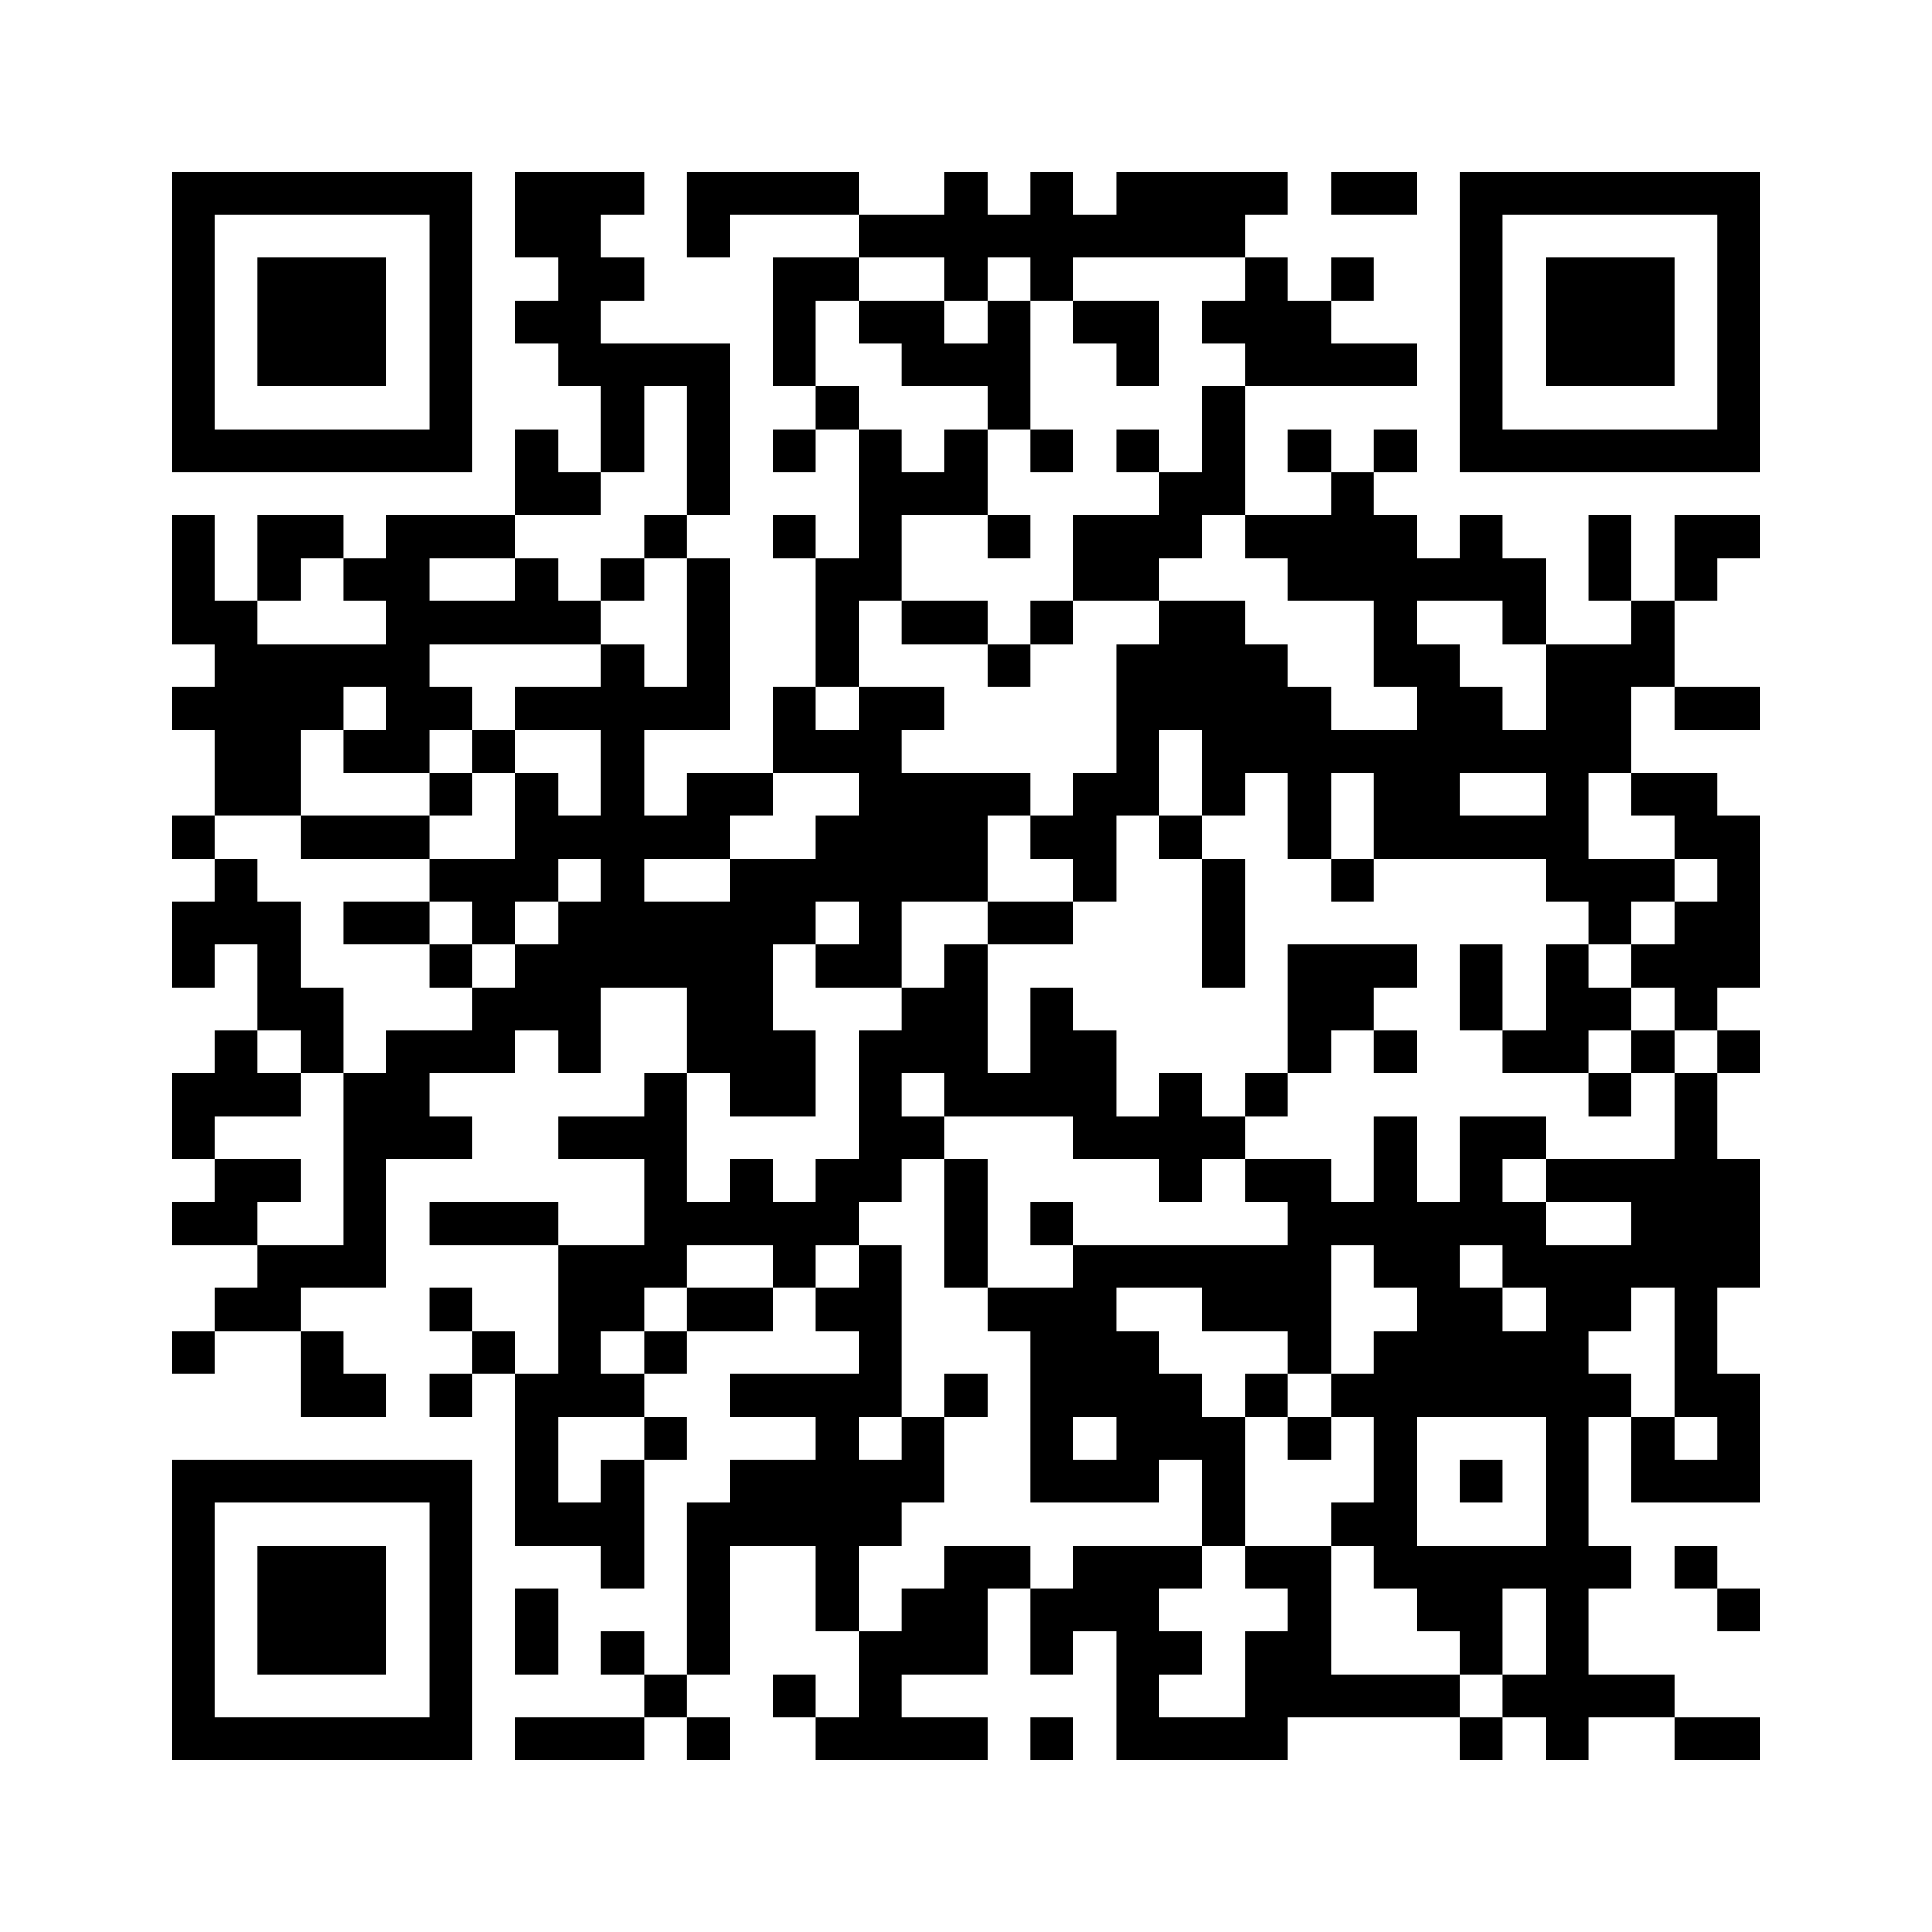 ﻿<?xml version="1.0" encoding="UTF-8"?>
<!DOCTYPE svg PUBLIC "-//W3C//DTD SVG 1.1//EN" "http://www.w3.org/Graphics/SVG/1.1/DTD/svg11.dtd">
<svg xmlns="http://www.w3.org/2000/svg" version="1.1" viewBox="0 0 45 45" stroke="none">
	<rect width="100%" height="100%" fill="#ffffff"/>
	<path d="M4,4h7v1h-7z M12,4h2v2h-2z M14,4h1v1h-1z M16,4h4v1h-4z M22,4h1v3h-1z M24,4h1v3h-1z M26,4h3v2h-3z M29,4h1v1h-1z M31,4h2v1h-2z M34,4h7v1h-7z M4,5h1v6h-1z M10,5h1v6h-1z M16,5h1v1h-1z M20,5h2v1h-2z M23,5h1v1h-1z M25,5h1v1h-1z M34,5h1v6h-1z M40,5h1v6h-1z M6,6h3v3h-3z M13,6h1v3h-1z M14,6h1v1h-1z M18,6h1v3h-1z M19,6h1v1h-1z M29,6h1v3h-1z M31,6h1v1h-1z M36,6h3v3h-3z M12,7h1v1h-1z M20,7h2v1h-2z M23,7h1v3h-1z M25,7h2v1h-2z M28,7h1v1h-1z M30,7h1v2h-1z M14,8h3v1h-3z M21,8h2v1h-2z M26,8h1v1h-1z M31,8h2v1h-2z M14,9h1v2h-1z M16,9h1v3h-1z M19,9h1v1h-1z M28,9h1v3h-1z M5,10h5v1h-5z M12,10h1v2h-1z M18,10h1v1h-1z M20,10h1v4h-1z M22,10h1v2h-1z M24,10h1v1h-1z M26,10h1v1h-1z M30,10h1v1h-1z M32,10h1v1h-1z M35,10h5v1h-5z M13,11h1v1h-1z M21,11h1v1h-1z M27,11h1v2h-1z M31,11h1v3h-1z M4,12h1v3h-1z M6,12h2v1h-2z M9,12h1v6h-1z M10,12h2v1h-2z M15,12h1v1h-1z M18,12h1v1h-1z M23,12h1v1h-1z M25,12h2v2h-2z M29,12h2v1h-2z M32,12h1v4h-1z M34,12h1v2h-1z M37,12h1v2h-1z M39,12h2v1h-2z M6,13h1v1h-1z M8,13h1v1h-1z M12,13h1v2h-1z M14,13h1v1h-1z M16,13h1v4h-1z M19,13h1v3h-1z M30,13h1v1h-1z M33,13h1v1h-1z M35,13h1v2h-1z M39,13h1v1h-1z M5,14h1v5h-1z M10,14h2v1h-2z M13,14h1v1h-1z M21,14h2v1h-2z M24,14h1v1h-1z M27,14h2v3h-2z M38,14h1v2h-1z M6,15h2v2h-2z M8,15h1v1h-1z M14,15h1v8h-1z M23,15h1v1h-1z M26,15h1v4h-1z M29,15h1v3h-1z M33,15h1v5h-1z M36,15h2v3h-2z M4,16h1v1h-1z M10,16h1v1h-1z M12,16h2v1h-2z M15,16h1v1h-1z M18,16h1v2h-1z M20,16h1v7h-1z M21,16h1v1h-1z M30,16h1v4h-1z M34,16h1v2h-1z M39,16h2v1h-2z M6,17h1v2h-1z M8,17h1v1h-1z M11,17h1v1h-1z M19,17h1v1h-1z M28,17h1v2h-1z M31,17h2v1h-2z M35,17h1v1h-1z M10,18h1v1h-1z M12,18h1v3h-1z M16,18h2v1h-2z M21,18h2v3h-2z M23,18h1v1h-1z M25,18h1v3h-1z M32,18h1v2h-1z M36,18h1v3h-1z M38,18h2v1h-2z M4,19h1v1h-1z M7,19h3v1h-3z M13,19h1v1h-1z M15,19h2v1h-2z M19,19h1v2h-1z M24,19h1v1h-1z M27,19h1v1h-1z M34,19h2v1h-2z M39,19h2v1h-2z M5,20h1v2h-1z M10,20h2v1h-2z M17,20h1v6h-1z M18,20h1v2h-1z M28,20h1v3h-1z M31,20h1v1h-1z M37,20h2v1h-2z M40,20h1v3h-1z M4,21h1v2h-1z M6,21h1v3h-1z M8,21h2v1h-2z M11,21h1v1h-1z M13,21h1v4h-1z M15,21h2v2h-2z M23,21h2v1h-2z M37,21h1v1h-1z M39,21h1v3h-1z M10,22h1v1h-1z M12,22h1v2h-1z M19,22h1v1h-1z M22,22h1v4h-1z M30,22h2v2h-2z M32,22h1v1h-1z M34,22h1v2h-1z M36,22h1v3h-1z M38,22h1v1h-1z M7,23h1v2h-1z M11,23h1v2h-1z M16,23h1v2h-1z M21,23h1v2h-1z M24,23h1v3h-1z M37,23h1v1h-1z M5,24h1v2h-1z M9,24h1v3h-1z M10,24h1v1h-1z M18,24h1v2h-1z M20,24h1v4h-1z M25,24h1v3h-1z M30,24h1v1h-1z M32,24h1v1h-1z M35,24h1v1h-1z M38,24h1v1h-1z M40,24h1v1h-1z M4,25h1v2h-1z M6,25h1v1h-1z M8,25h1v5h-1z M15,25h1v5h-1z M23,25h1v1h-1z M27,25h1v3h-1z M29,25h1v1h-1z M37,25h1v1h-1z M39,25h1v8h-1z M10,26h1v1h-1z M13,26h2v1h-2z M21,26h1v1h-1z M26,26h1v1h-1z M28,26h1v1h-1z M32,26h1v4h-1z M34,26h1v3h-1z M35,26h1v1h-1z M5,27h2v1h-2z M17,27h1v2h-1z M19,27h1v2h-1z M22,27h1v3h-1z M29,27h2v1h-2z M36,27h3v1h-3z M40,27h1v3h-1z M4,28h2v1h-2z M10,28h3v1h-3z M16,28h1v1h-1z M18,28h1v2h-1z M24,28h1v1h-1z M30,28h1v4h-1z M31,28h1v1h-1z M33,28h1v5h-1z M35,28h1v2h-1z M38,28h1v2h-1z M6,29h2v1h-2z M13,29h2v2h-2z M20,29h1v4h-1z M25,29h5v1h-5z M36,29h1v12h-1z M37,29h1v2h-1z M5,30h2v1h-2z M10,30h1v1h-1z M16,30h2v1h-2z M19,30h1v1h-1z M23,30h3v1h-3z M28,30h2v1h-2z M34,30h1v3h-1z M4,31h1v1h-1z M7,31h1v2h-1z M11,31h1v1h-1z M13,31h1v2h-1z M15,31h1v1h-1z M24,31h3v2h-3z M32,31h1v6h-1z M35,31h1v2h-1z M8,32h1v1h-1z M10,32h1v1h-1z M12,32h1v4h-1z M14,32h1v1h-1z M17,32h3v1h-3z M22,32h1v1h-1z M27,32h1v2h-1z M29,32h1v1h-1z M31,32h1v1h-1z M37,32h1v1h-1z M40,32h1v3h-1z M15,33h1v1h-1z M19,33h1v5h-1z M21,33h1v2h-1z M24,33h1v2h-1z M26,33h1v2h-1z M28,33h1v3h-1z M30,33h1v1h-1z M38,33h1v2h-1z M4,34h7v1h-7z M14,34h1v3h-1z M17,34h2v2h-2z M20,34h1v2h-1z M25,34h1v1h-1z M34,34h1v1h-1z M39,34h1v1h-1z M4,35h1v6h-1z M10,35h1v6h-1z M13,35h1v1h-1z M16,35h1v4h-1z M31,35h1v1h-1z M6,36h3v3h-3z M22,36h1v3h-1z M23,36h1v1h-1z M25,36h2v2h-2z M27,36h1v1h-1z M29,36h2v1h-2z M33,36h2v2h-2z M35,36h1v1h-1z M37,36h1v1h-1z M39,36h1v1h-1z M12,37h1v2h-1z M21,37h1v2h-1z M24,37h1v2h-1z M30,37h1v3h-1z M40,37h1v1h-1z M14,38h1v1h-1z M20,38h1v3h-1z M26,38h1v3h-1z M27,38h1v1h-1z M29,38h1v3h-1z M34,38h1v1h-1z M15,39h1v1h-1z M18,39h1v1h-1z M31,39h3v1h-3z M35,39h1v1h-1z M37,39h2v1h-2z M5,40h5v1h-5z M12,40h3v1h-3z M16,40h1v1h-1z M19,40h1v1h-1z M21,40h2v1h-2z M24,40h1v1h-1z M27,40h2v1h-2z M34,40h1v1h-1z M39,40h2v1h-2z" fill="#000000"/>
</svg>
